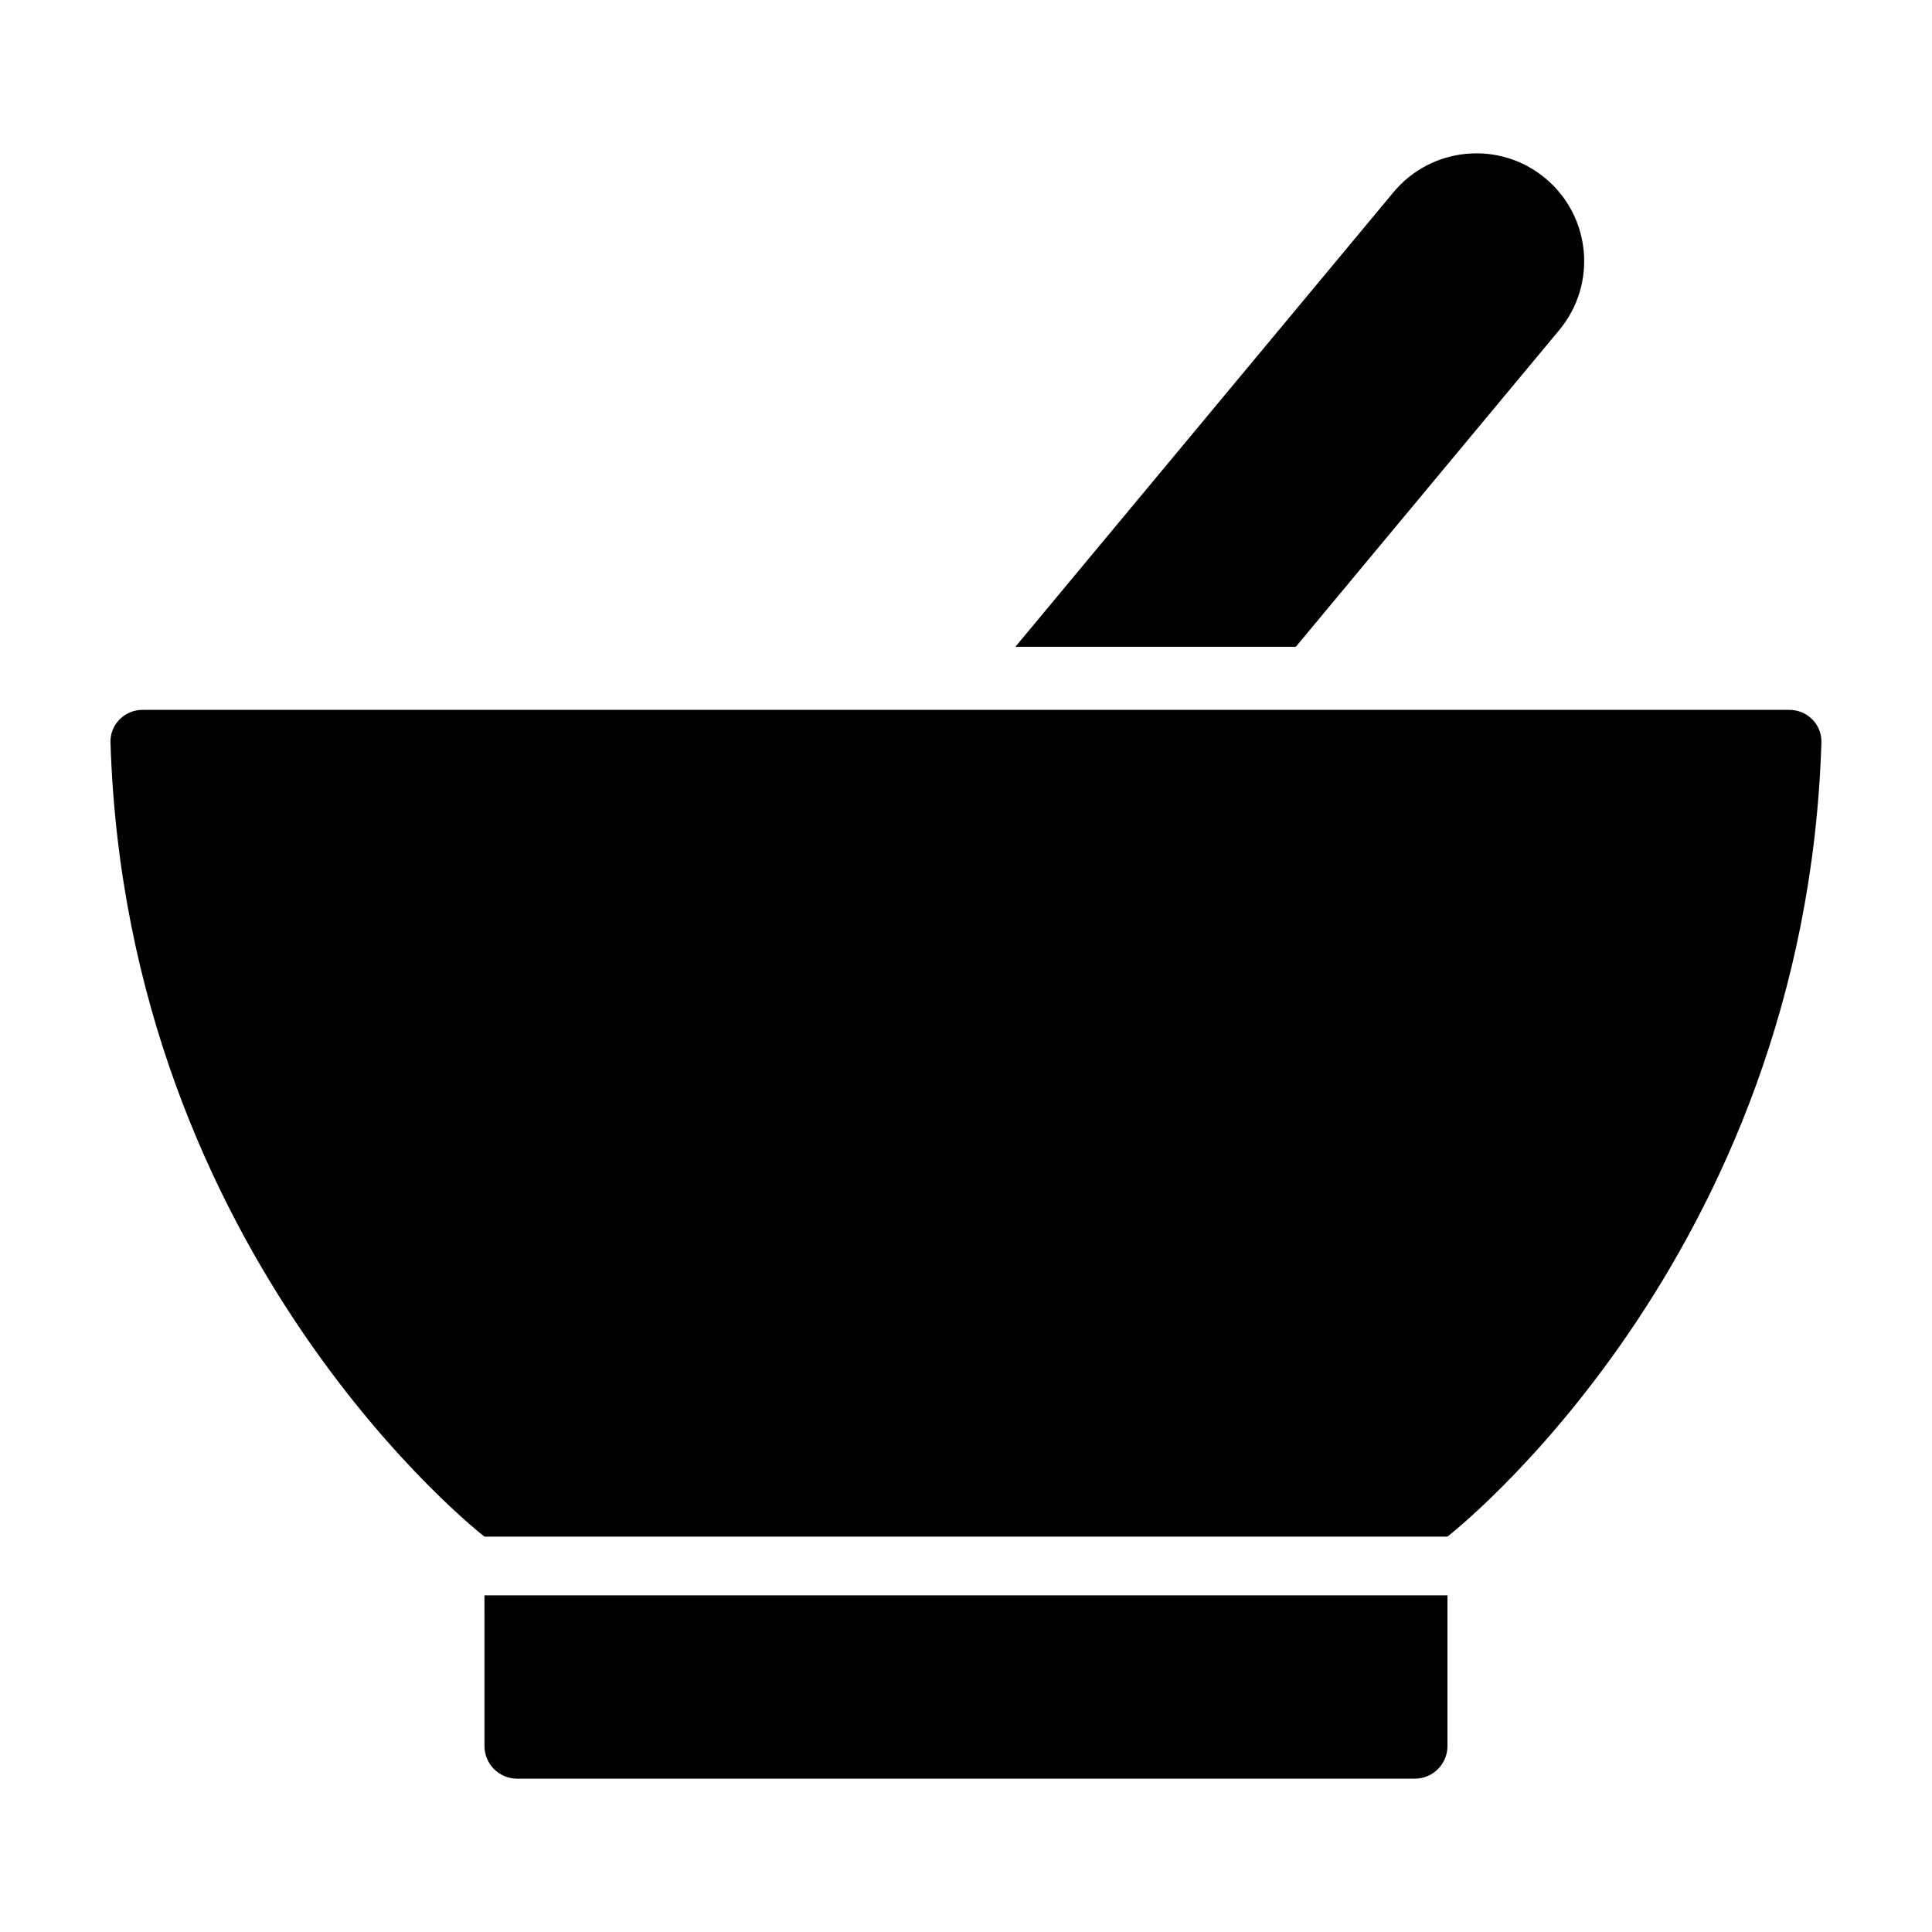 <?xml version="1.0" encoding="UTF-8"?>
<!-- Uploaded to: SVG Repo, www.svgrepo.com, Generator: SVG Repo Mixer Tools -->
<svg fill="#000000" width="800px" height="800px" version="1.1" viewBox="144 144 512 512" xmlns="http://www.w3.org/2000/svg">
 <g>
  <path d="m272.39 606.71c0 4.769 3.879 8.656 8.652 8.656h237.9c4.781 0 8.652-3.883 8.652-8.656v-39.922h-255.21z"/>
  <path d="m618.2 332.12h-436.41c-4.769 0-8.664 3.879-8.508 8.652 4.281 137.14 99.098 210.45 99.098 210.45h255.2s94.828-73.312 99.113-210.45c0.156-4.773-3.738-8.652-8.5-8.652z"/>
  <path d="m557.22 231.47c10.09-12.133 8.434-30.133-3.688-40.23-12.121-10.082-30.129-8.438-40.234 3.688l-100.21 120.47h74.324z"/>
 </g>
</svg>